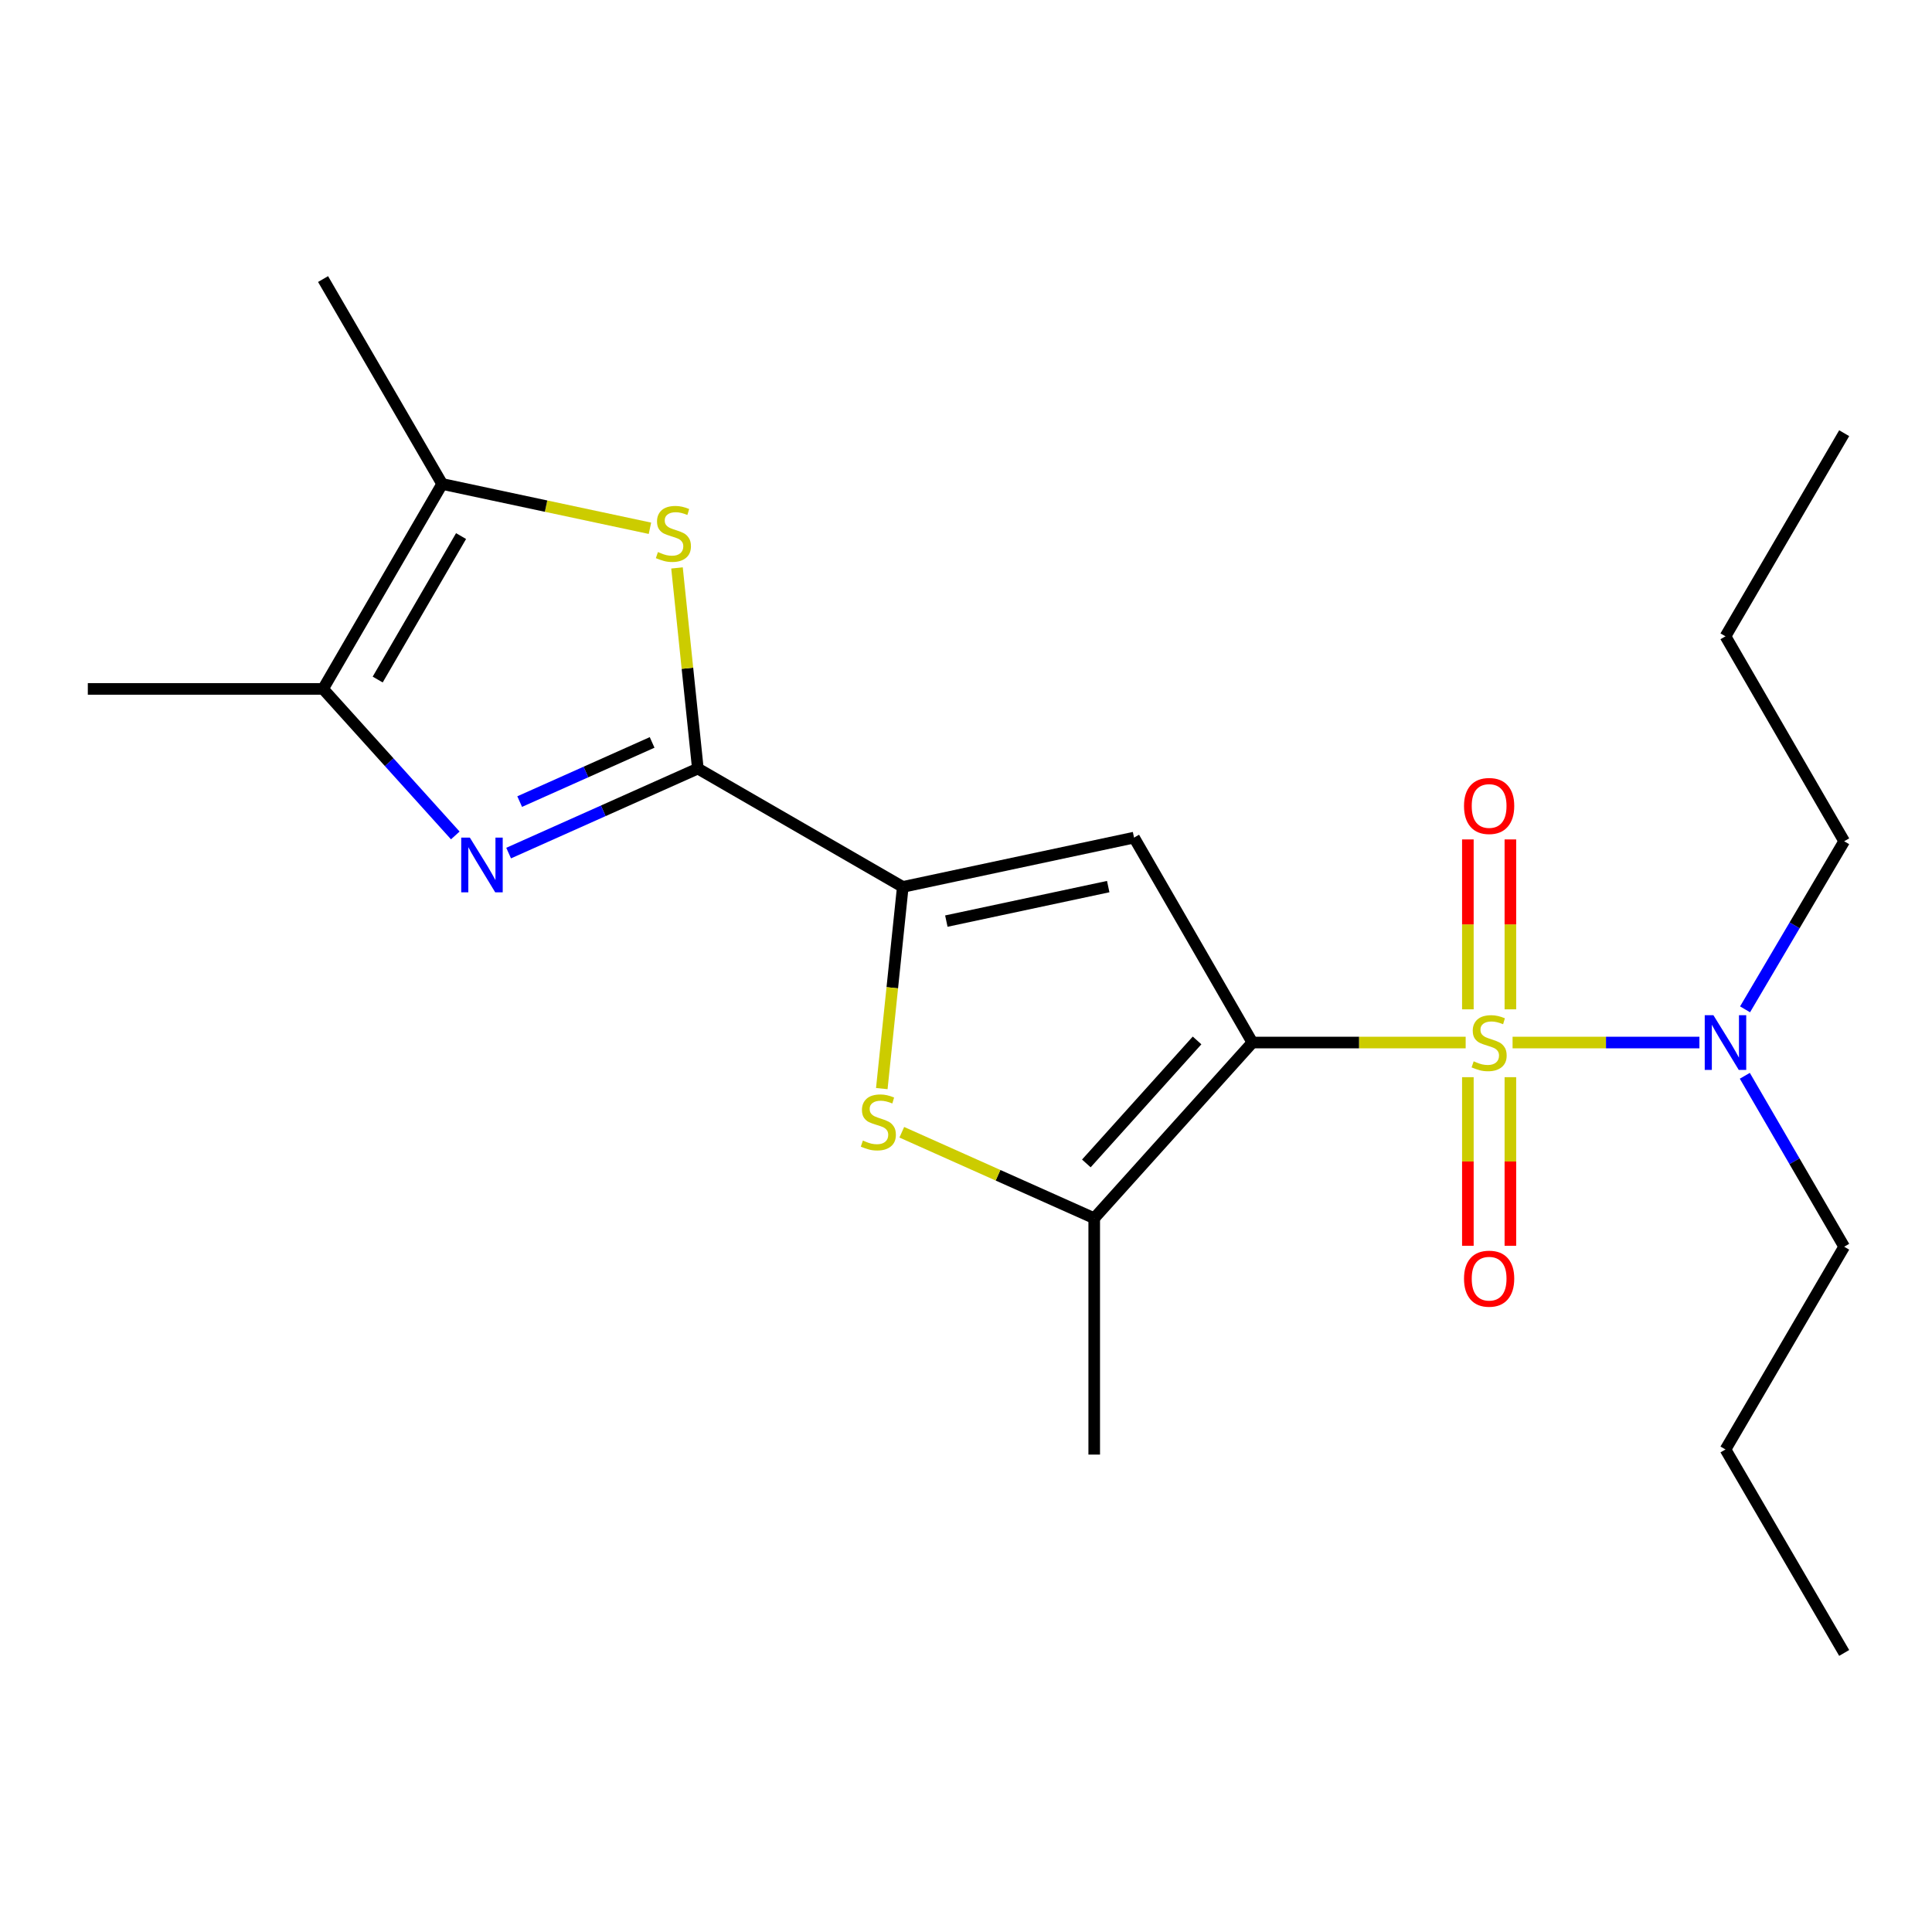 <?xml version='1.0' encoding='iso-8859-1'?>
<svg version='1.1' baseProfile='full'
              xmlns='http://www.w3.org/2000/svg'
                      xmlns:rdkit='http://www.rdkit.org/xml'
                      xmlns:xlink='http://www.w3.org/1999/xlink'
                  xml:space='preserve'
width='1000px' height='1000px' viewBox='0 0 1000 1000'>
<!-- END OF HEADER -->
<rect style='opacity:1.0;fill:#FFFFFF;stroke:none' width='1000' height='1000' x='0' y='0'> </rect>
<path class='bond-0' d='M 758.625,539.614 L 703.43,539.614' style='fill:none;fill-rule:evenodd;stroke:#CCCC00;stroke-width:6px;stroke-linecap:butt;stroke-linejoin:miter;stroke-opacity:1' />
<path class='bond-0' d='M 703.43,539.614 L 648.234,539.614' style='fill:none;fill-rule:evenodd;stroke:#000000;stroke-width:6px;stroke-linecap:butt;stroke-linejoin:miter;stroke-opacity:1' />
<path class='bond-10' d='M 782.907,539.614 L 831.26,539.614' style='fill:none;fill-rule:evenodd;stroke:#CCCC00;stroke-width:6px;stroke-linecap:butt;stroke-linejoin:miter;stroke-opacity:1' />
<path class='bond-10' d='M 831.26,539.614 L 879.612,539.614' style='fill:none;fill-rule:evenodd;stroke:#0000FF;stroke-width:6px;stroke-linecap:butt;stroke-linejoin:miter;stroke-opacity:1' />
<path class='bond-11' d='M 781.772,522.431 L 781.772,478.458' style='fill:none;fill-rule:evenodd;stroke:#CCCC00;stroke-width:6px;stroke-linecap:butt;stroke-linejoin:miter;stroke-opacity:1' />
<path class='bond-11' d='M 781.772,478.458 L 781.772,434.485' style='fill:none;fill-rule:evenodd;stroke:#FF0000;stroke-width:6px;stroke-linecap:butt;stroke-linejoin:miter;stroke-opacity:1' />
<path class='bond-11' d='M 759.765,522.431 L 759.765,478.458' style='fill:none;fill-rule:evenodd;stroke:#CCCC00;stroke-width:6px;stroke-linecap:butt;stroke-linejoin:miter;stroke-opacity:1' />
<path class='bond-11' d='M 759.765,478.458 L 759.765,434.485' style='fill:none;fill-rule:evenodd;stroke:#FF0000;stroke-width:6px;stroke-linecap:butt;stroke-linejoin:miter;stroke-opacity:1' />
<path class='bond-12' d='M 759.765,557.548 L 759.765,601.19' style='fill:none;fill-rule:evenodd;stroke:#CCCC00;stroke-width:6px;stroke-linecap:butt;stroke-linejoin:miter;stroke-opacity:1' />
<path class='bond-12' d='M 759.765,601.19 L 759.765,644.832' style='fill:none;fill-rule:evenodd;stroke:#FF0000;stroke-width:6px;stroke-linecap:butt;stroke-linejoin:miter;stroke-opacity:1' />
<path class='bond-12' d='M 781.772,557.548 L 781.772,601.19' style='fill:none;fill-rule:evenodd;stroke:#CCCC00;stroke-width:6px;stroke-linecap:butt;stroke-linejoin:miter;stroke-opacity:1' />
<path class='bond-12' d='M 781.772,601.19 L 781.772,644.832' style='fill:none;fill-rule:evenodd;stroke:#FF0000;stroke-width:6px;stroke-linecap:butt;stroke-linejoin:miter;stroke-opacity:1' />
<path class='bond-1' d='M 648.234,539.614 L 586.979,433.549' style='fill:none;fill-rule:evenodd;stroke:#000000;stroke-width:6px;stroke-linecap:butt;stroke-linejoin:miter;stroke-opacity:1' />
<path class='bond-5' d='M 648.234,539.614 L 566.366,630.555' style='fill:none;fill-rule:evenodd;stroke:#000000;stroke-width:6px;stroke-linecap:butt;stroke-linejoin:miter;stroke-opacity:1' />
<path class='bond-5' d='M 619.598,538.53 L 562.29,602.189' style='fill:none;fill-rule:evenodd;stroke:#000000;stroke-width:6px;stroke-linecap:butt;stroke-linejoin:miter;stroke-opacity:1' />
<path class='bond-3' d='M 586.979,433.549 L 467.282,459.066' style='fill:none;fill-rule:evenodd;stroke:#000000;stroke-width:6px;stroke-linecap:butt;stroke-linejoin:miter;stroke-opacity:1' />
<path class='bond-3' d='M 573.613,458.9 L 489.825,476.762' style='fill:none;fill-rule:evenodd;stroke:#000000;stroke-width:6px;stroke-linecap:butt;stroke-linejoin:miter;stroke-opacity:1' />
<path class='bond-2' d='M 361.205,397.811 L 467.282,459.066' style='fill:none;fill-rule:evenodd;stroke:#000000;stroke-width:6px;stroke-linecap:butt;stroke-linejoin:miter;stroke-opacity:1' />
<path class='bond-4' d='M 361.205,397.811 L 312.235,419.683' style='fill:none;fill-rule:evenodd;stroke:#000000;stroke-width:6px;stroke-linecap:butt;stroke-linejoin:miter;stroke-opacity:1' />
<path class='bond-4' d='M 312.235,419.683 L 263.266,441.556' style='fill:none;fill-rule:evenodd;stroke:#0000FF;stroke-width:6px;stroke-linecap:butt;stroke-linejoin:miter;stroke-opacity:1' />
<path class='bond-4' d='M 337.538,384.278 L 303.26,399.589' style='fill:none;fill-rule:evenodd;stroke:#000000;stroke-width:6px;stroke-linecap:butt;stroke-linejoin:miter;stroke-opacity:1' />
<path class='bond-4' d='M 303.26,399.589 L 268.981,414.9' style='fill:none;fill-rule:evenodd;stroke:#0000FF;stroke-width:6px;stroke-linecap:butt;stroke-linejoin:miter;stroke-opacity:1' />
<path class='bond-7' d='M 361.205,397.811 L 355.809,345.887' style='fill:none;fill-rule:evenodd;stroke:#000000;stroke-width:6px;stroke-linecap:butt;stroke-linejoin:miter;stroke-opacity:1' />
<path class='bond-7' d='M 355.809,345.887 L 350.414,293.963' style='fill:none;fill-rule:evenodd;stroke:#CCCC00;stroke-width:6px;stroke-linecap:butt;stroke-linejoin:miter;stroke-opacity:1' />
<path class='bond-22' d='M 467.282,459.066 L 461.849,511.262' style='fill:none;fill-rule:evenodd;stroke:#000000;stroke-width:6px;stroke-linecap:butt;stroke-linejoin:miter;stroke-opacity:1' />
<path class='bond-22' d='M 461.849,511.262 L 456.415,563.458' style='fill:none;fill-rule:evenodd;stroke:#CCCC00;stroke-width:6px;stroke-linecap:butt;stroke-linejoin:miter;stroke-opacity:1' />
<path class='bond-8' d='M 235.657,432.418 L 201.438,394.5' style='fill:none;fill-rule:evenodd;stroke:#0000FF;stroke-width:6px;stroke-linecap:butt;stroke-linejoin:miter;stroke-opacity:1' />
<path class='bond-8' d='M 201.438,394.5 L 167.218,356.583' style='fill:none;fill-rule:evenodd;stroke:#000000;stroke-width:6px;stroke-linecap:butt;stroke-linejoin:miter;stroke-opacity:1' />
<path class='bond-6' d='M 566.366,630.555 L 516.566,608.306' style='fill:none;fill-rule:evenodd;stroke:#000000;stroke-width:6px;stroke-linecap:butt;stroke-linejoin:miter;stroke-opacity:1' />
<path class='bond-6' d='M 516.566,608.306 L 466.767,586.057' style='fill:none;fill-rule:evenodd;stroke:#CCCC00;stroke-width:6px;stroke-linecap:butt;stroke-linejoin:miter;stroke-opacity:1' />
<path class='bond-13' d='M 566.366,630.555 L 566.366,752.893' style='fill:none;fill-rule:evenodd;stroke:#000000;stroke-width:6px;stroke-linecap:butt;stroke-linejoin:miter;stroke-opacity:1' />
<path class='bond-9' d='M 336.411,273.434 L 282.638,261.97' style='fill:none;fill-rule:evenodd;stroke:#CCCC00;stroke-width:6px;stroke-linecap:butt;stroke-linejoin:miter;stroke-opacity:1' />
<path class='bond-9' d='M 282.638,261.97 L 228.865,250.506' style='fill:none;fill-rule:evenodd;stroke:#000000;stroke-width:6px;stroke-linecap:butt;stroke-linejoin:miter;stroke-opacity:1' />
<path class='bond-14' d='M 167.218,356.583 L 45.455,356.583' style='fill:none;fill-rule:evenodd;stroke:#000000;stroke-width:6px;stroke-linecap:butt;stroke-linejoin:miter;stroke-opacity:1' />
<path class='bond-23' d='M 167.218,356.583 L 228.865,250.506' style='fill:none;fill-rule:evenodd;stroke:#000000;stroke-width:6px;stroke-linecap:butt;stroke-linejoin:miter;stroke-opacity:1' />
<path class='bond-23' d='M 195.493,351.729 L 238.646,277.475' style='fill:none;fill-rule:evenodd;stroke:#000000;stroke-width:6px;stroke-linecap:butt;stroke-linejoin:miter;stroke-opacity:1' />
<path class='bond-15' d='M 228.865,250.506 L 167.218,144.44' style='fill:none;fill-rule:evenodd;stroke:#000000;stroke-width:6px;stroke-linecap:butt;stroke-linejoin:miter;stroke-opacity:1' />
<path class='bond-16' d='M 903.115,556.83 L 928.83,601.065' style='fill:none;fill-rule:evenodd;stroke:#0000FF;stroke-width:6px;stroke-linecap:butt;stroke-linejoin:miter;stroke-opacity:1' />
<path class='bond-16' d='M 928.83,601.065 L 954.545,645.3' style='fill:none;fill-rule:evenodd;stroke:#000000;stroke-width:6px;stroke-linecap:butt;stroke-linejoin:miter;stroke-opacity:1' />
<path class='bond-17' d='M 903.241,522.43 L 928.893,478.931' style='fill:none;fill-rule:evenodd;stroke:#0000FF;stroke-width:6px;stroke-linecap:butt;stroke-linejoin:miter;stroke-opacity:1' />
<path class='bond-17' d='M 928.893,478.931 L 954.545,435.432' style='fill:none;fill-rule:evenodd;stroke:#000000;stroke-width:6px;stroke-linecap:butt;stroke-linejoin:miter;stroke-opacity:1' />
<path class='bond-18' d='M 954.545,645.3 L 893.107,750.24' style='fill:none;fill-rule:evenodd;stroke:#000000;stroke-width:6px;stroke-linecap:butt;stroke-linejoin:miter;stroke-opacity:1' />
<path class='bond-19' d='M 954.545,435.432 L 893.107,329.354' style='fill:none;fill-rule:evenodd;stroke:#000000;stroke-width:6px;stroke-linecap:butt;stroke-linejoin:miter;stroke-opacity:1' />
<path class='bond-20' d='M 893.107,750.24 L 954.545,855.56' style='fill:none;fill-rule:evenodd;stroke:#000000;stroke-width:6px;stroke-linecap:butt;stroke-linejoin:miter;stroke-opacity:1' />
<path class='bond-21' d='M 893.107,329.354 L 954.545,224.219' style='fill:none;fill-rule:evenodd;stroke:#000000;stroke-width:6px;stroke-linecap:butt;stroke-linejoin:miter;stroke-opacity:1' />
<path  class='atom-0' d='M 762.769 549.334
Q 763.089 549.454, 764.409 550.014
Q 765.729 550.574, 767.169 550.934
Q 768.649 551.254, 770.089 551.254
Q 772.769 551.254, 774.329 549.974
Q 775.889 548.654, 775.889 546.374
Q 775.889 544.814, 775.089 543.854
Q 774.329 542.894, 773.129 542.374
Q 771.929 541.854, 769.929 541.254
Q 767.409 540.494, 765.889 539.774
Q 764.409 539.054, 763.329 537.534
Q 762.289 536.014, 762.289 533.454
Q 762.289 529.894, 764.689 527.694
Q 767.129 525.494, 771.929 525.494
Q 775.209 525.494, 778.929 527.054
L 778.009 530.134
Q 774.609 528.734, 772.049 528.734
Q 769.289 528.734, 767.769 529.894
Q 766.249 531.014, 766.289 532.974
Q 766.289 534.494, 767.049 535.414
Q 767.849 536.334, 768.969 536.854
Q 770.129 537.374, 772.049 537.974
Q 774.609 538.774, 776.129 539.574
Q 777.649 540.374, 778.729 542.014
Q 779.849 543.614, 779.849 546.374
Q 779.849 550.294, 777.209 552.414
Q 774.609 554.494, 770.249 554.494
Q 767.729 554.494, 765.809 553.934
Q 763.929 553.414, 761.689 552.494
L 762.769 549.334
' fill='#CCCC00'/>
<path  class='atom-5' d='M 243.206 433.559
L 252.486 448.559
Q 253.406 450.039, 254.886 452.719
Q 256.366 455.399, 256.446 455.559
L 256.446 433.559
L 260.206 433.559
L 260.206 461.879
L 256.326 461.879
L 246.366 445.479
Q 245.206 443.559, 243.966 441.359
Q 242.766 439.159, 242.406 438.479
L 242.406 461.879
L 238.726 461.879
L 238.726 433.559
L 243.206 433.559
' fill='#0000FF'/>
<path  class='atom-7' d='M 446.627 590.354
Q 446.947 590.474, 448.267 591.034
Q 449.587 591.594, 451.027 591.954
Q 452.507 592.274, 453.947 592.274
Q 456.627 592.274, 458.187 590.994
Q 459.747 589.674, 459.747 587.394
Q 459.747 585.834, 458.947 584.874
Q 458.187 583.914, 456.987 583.394
Q 455.787 582.874, 453.787 582.274
Q 451.267 581.514, 449.747 580.794
Q 448.267 580.074, 447.187 578.554
Q 446.147 577.034, 446.147 574.474
Q 446.147 570.914, 448.547 568.714
Q 450.987 566.514, 455.787 566.514
Q 459.067 566.514, 462.787 568.074
L 461.867 571.154
Q 458.467 569.754, 455.907 569.754
Q 453.147 569.754, 451.627 570.914
Q 450.107 572.034, 450.147 573.994
Q 450.147 575.514, 450.907 576.434
Q 451.707 577.354, 452.827 577.874
Q 453.987 578.394, 455.907 578.994
Q 458.467 579.794, 459.987 580.594
Q 461.507 581.394, 462.587 583.034
Q 463.707 584.634, 463.707 587.394
Q 463.707 591.314, 461.067 593.434
Q 458.467 595.514, 454.107 595.514
Q 451.587 595.514, 449.667 594.954
Q 447.787 594.434, 445.547 593.514
L 446.627 590.354
' fill='#CCCC00'/>
<path  class='atom-8' d='M 340.55 285.742
Q 340.87 285.862, 342.19 286.422
Q 343.51 286.982, 344.95 287.342
Q 346.43 287.662, 347.87 287.662
Q 350.55 287.662, 352.11 286.382
Q 353.67 285.062, 353.67 282.782
Q 353.67 281.222, 352.87 280.262
Q 352.11 279.302, 350.91 278.782
Q 349.71 278.262, 347.71 277.662
Q 345.19 276.902, 343.67 276.182
Q 342.19 275.462, 341.11 273.942
Q 340.07 272.422, 340.07 269.862
Q 340.07 266.302, 342.47 264.102
Q 344.91 261.902, 349.71 261.902
Q 352.99 261.902, 356.71 263.462
L 355.79 266.542
Q 352.39 265.142, 349.83 265.142
Q 347.07 265.142, 345.55 266.302
Q 344.03 267.422, 344.07 269.382
Q 344.07 270.902, 344.83 271.822
Q 345.63 272.742, 346.75 273.262
Q 347.91 273.782, 349.83 274.382
Q 352.39 275.182, 353.91 275.982
Q 355.43 276.782, 356.51 278.422
Q 357.63 280.022, 357.63 282.782
Q 357.63 286.702, 354.99 288.822
Q 352.39 290.902, 348.03 290.902
Q 345.51 290.902, 343.59 290.342
Q 341.71 289.822, 339.47 288.902
L 340.55 285.742
' fill='#CCCC00'/>
<path  class='atom-11' d='M 886.847 525.454
L 896.127 540.454
Q 897.047 541.934, 898.527 544.614
Q 900.007 547.294, 900.087 547.454
L 900.087 525.454
L 903.847 525.454
L 903.847 553.774
L 899.967 553.774
L 890.007 537.374
Q 888.847 535.454, 887.607 533.254
Q 886.407 531.054, 886.047 530.374
L 886.047 553.774
L 882.367 553.774
L 882.367 525.454
L 886.847 525.454
' fill='#0000FF'/>
<path  class='atom-12' d='M 757.769 417.172
Q 757.769 410.372, 761.129 406.572
Q 764.489 402.772, 770.769 402.772
Q 777.049 402.772, 780.409 406.572
Q 783.769 410.372, 783.769 417.172
Q 783.769 424.052, 780.369 427.972
Q 776.969 431.852, 770.769 431.852
Q 764.529 431.852, 761.129 427.972
Q 757.769 424.092, 757.769 417.172
M 770.769 428.652
Q 775.089 428.652, 777.409 425.772
Q 779.769 422.852, 779.769 417.172
Q 779.769 411.612, 777.409 408.812
Q 775.089 405.972, 770.769 405.972
Q 766.449 405.972, 764.089 408.772
Q 761.769 411.572, 761.769 417.172
Q 761.769 422.892, 764.089 425.772
Q 766.449 428.652, 770.769 428.652
' fill='#FF0000'/>
<path  class='atom-13' d='M 757.769 661.837
Q 757.769 655.037, 761.129 651.237
Q 764.489 647.437, 770.769 647.437
Q 777.049 647.437, 780.409 651.237
Q 783.769 655.037, 783.769 661.837
Q 783.769 668.717, 780.369 672.637
Q 776.969 676.517, 770.769 676.517
Q 764.529 676.517, 761.129 672.637
Q 757.769 668.757, 757.769 661.837
M 770.769 673.317
Q 775.089 673.317, 777.409 670.437
Q 779.769 667.517, 779.769 661.837
Q 779.769 656.277, 777.409 653.477
Q 775.089 650.637, 770.769 650.637
Q 766.449 650.637, 764.089 653.437
Q 761.769 656.237, 761.769 661.837
Q 761.769 667.557, 764.089 670.437
Q 766.449 673.317, 770.769 673.317
' fill='#FF0000'/>
</svg>
